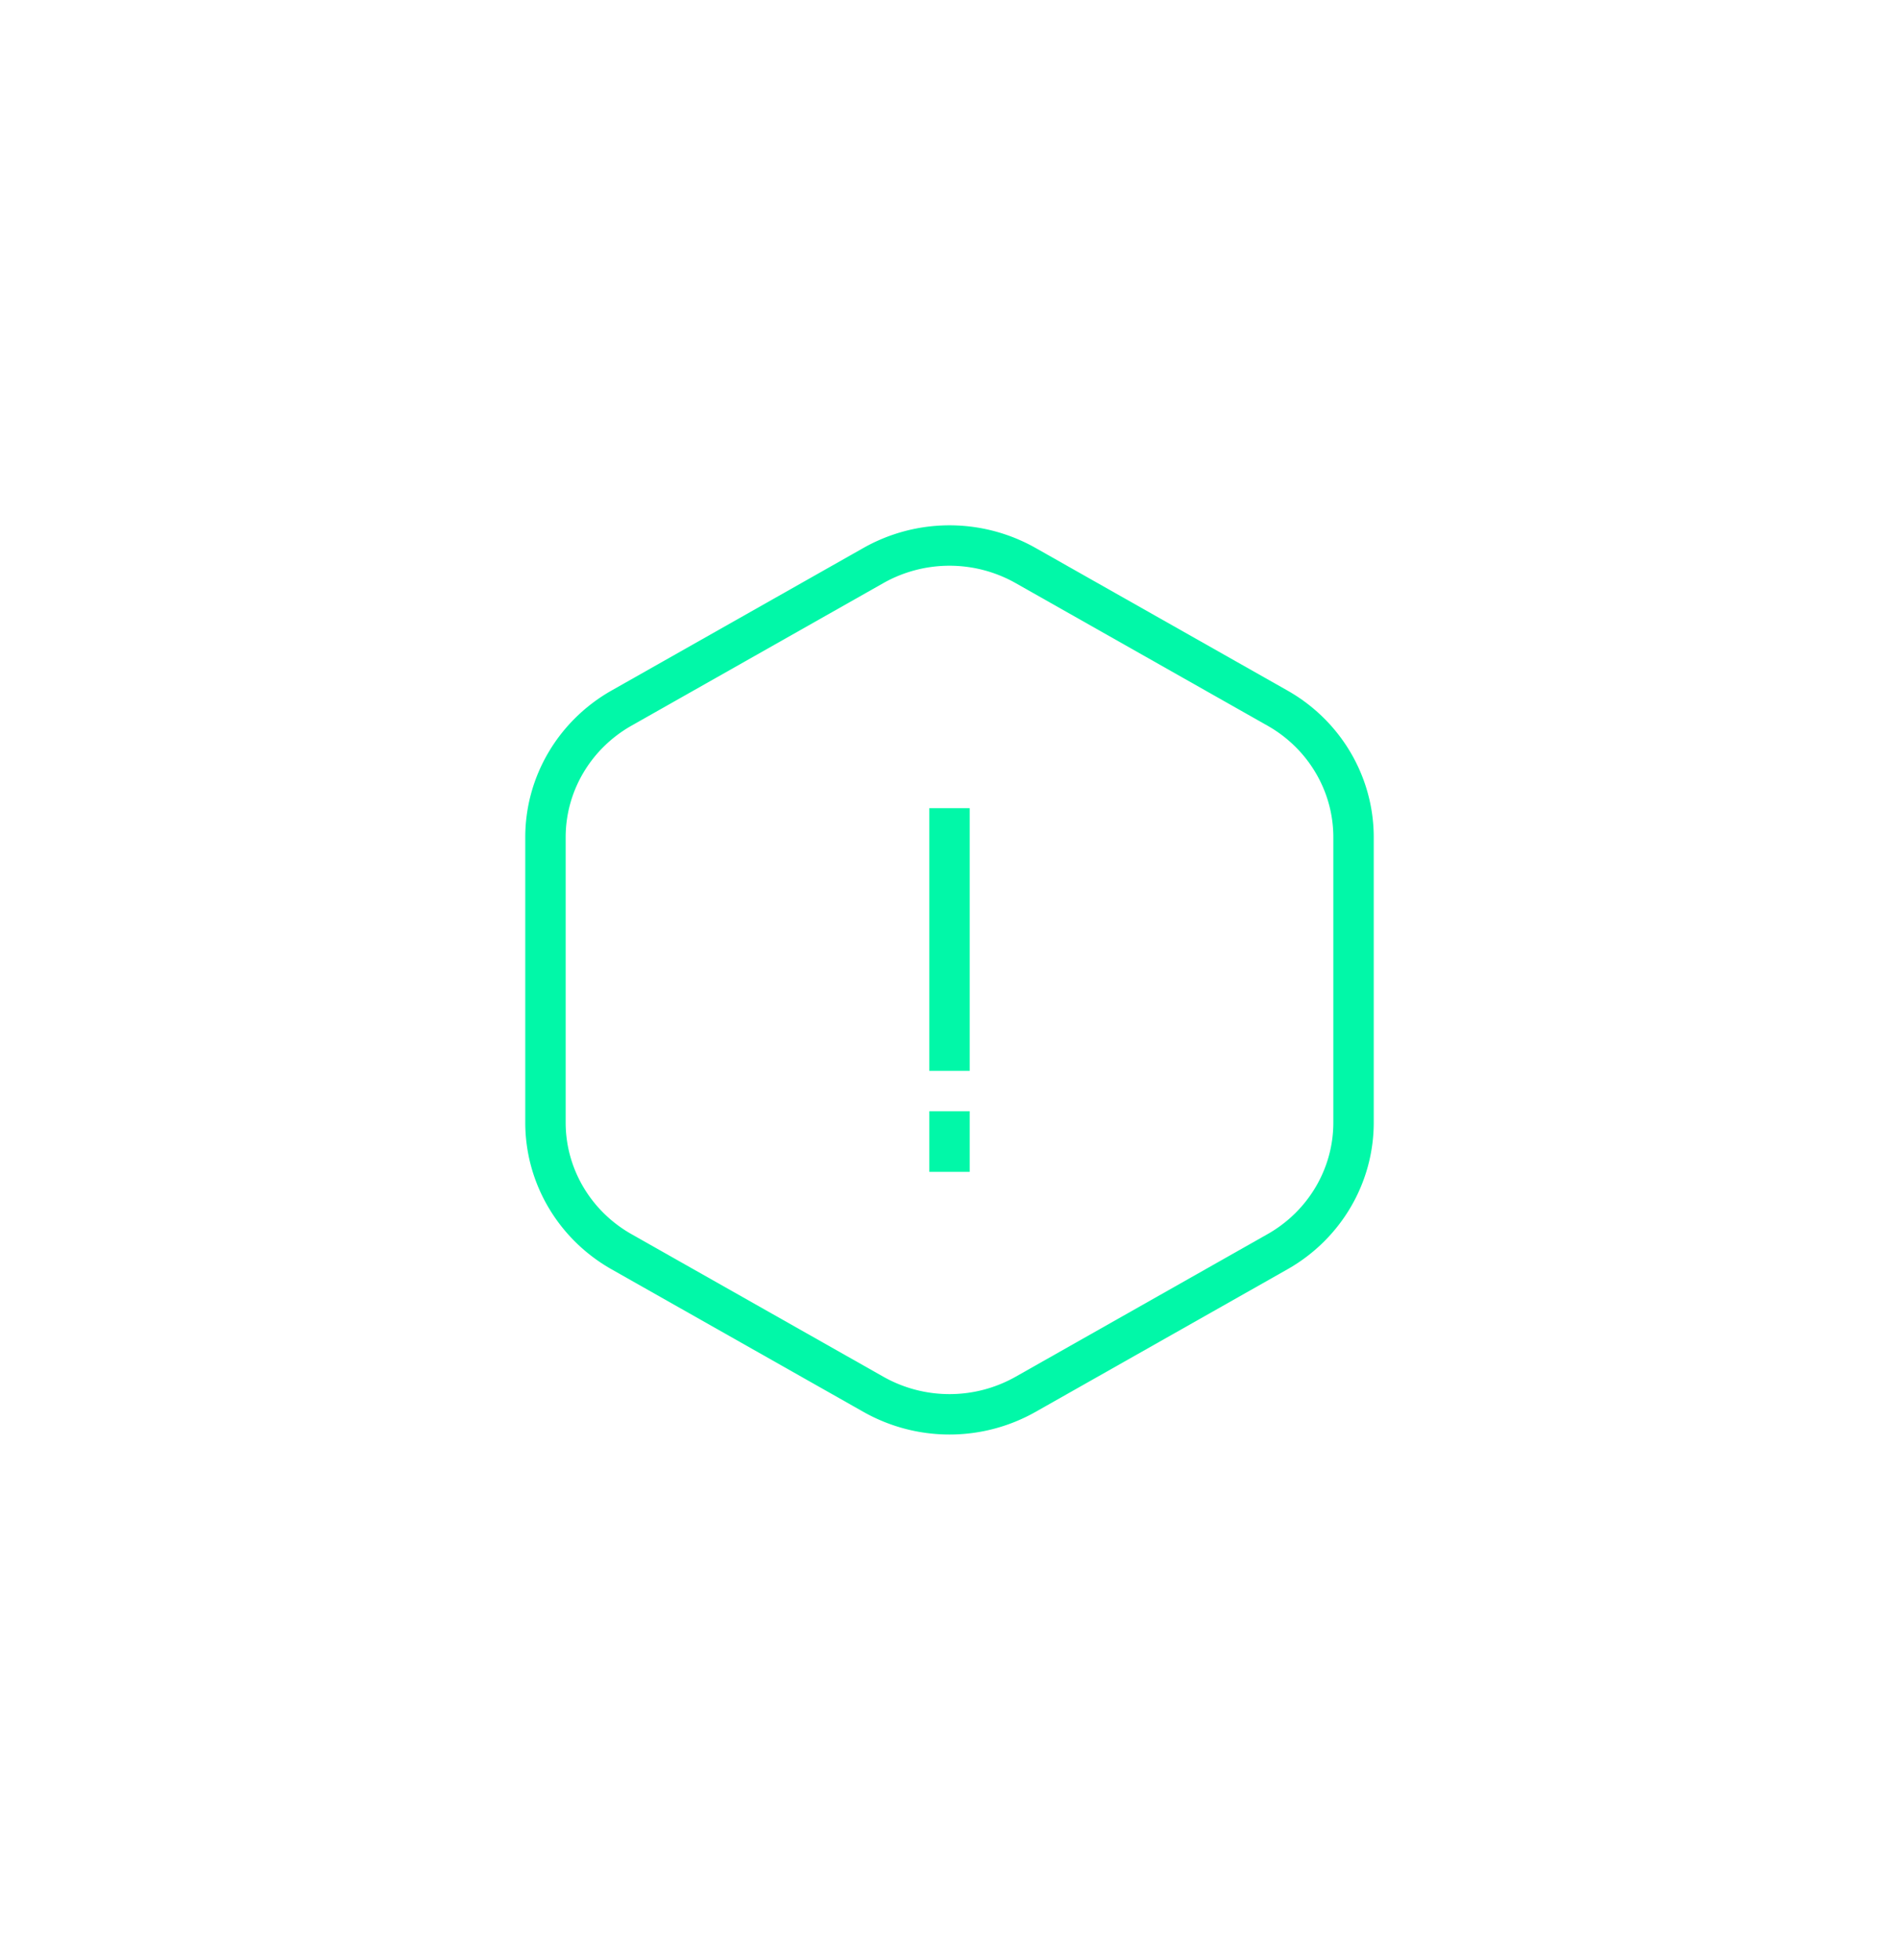 <?xml version="1.0" encoding="UTF-8"?> <svg xmlns="http://www.w3.org/2000/svg" width="94" height="97" fill="none"><g filter="url(#filter0_d)"><path d="M47 54V41m0 18v-3M27 42.442v14.116c0 2.638 1.435 5.076 3.765 6.395l12.47 7.058a7.66 7.66 0 007.53 0l12.47-7.058c2.33-1.32 3.765-3.757 3.765-6.395V42.442c0-2.638-1.435-5.076-3.765-6.395l-12.47-7.058a7.66 7.66 0 00-7.53 0l-12.47 7.058C28.435 37.367 27 39.804 27 42.442z" stroke="#01F8A8" stroke-width="2"></path></g><defs><filter id="filter0_d" x="0" y="0" width="94" height="97" color-interpolation-filters="sRGB"><feFlood flood-opacity="0" result="BackgroundImageFix"></feFlood><feColorMatrix in="SourceAlpha" values="0 0 0 0 0 0 0 0 0 0 0 0 0 0 0 0 0 0 127 0"></feColorMatrix><feOffset dy="-1"></feOffset><feGaussianBlur stdDeviation="13"></feGaussianBlur><feColorMatrix values="0 0 0 0 0 0 0 0 0 1 0 0 0 0 0.677 0 0 0 0.76 0"></feColorMatrix><feBlend in2="BackgroundImageFix" result="effect1_dropShadow"></feBlend><feBlend in="SourceGraphic" in2="effect1_dropShadow" result="shape"></feBlend></filter></defs></svg> 
